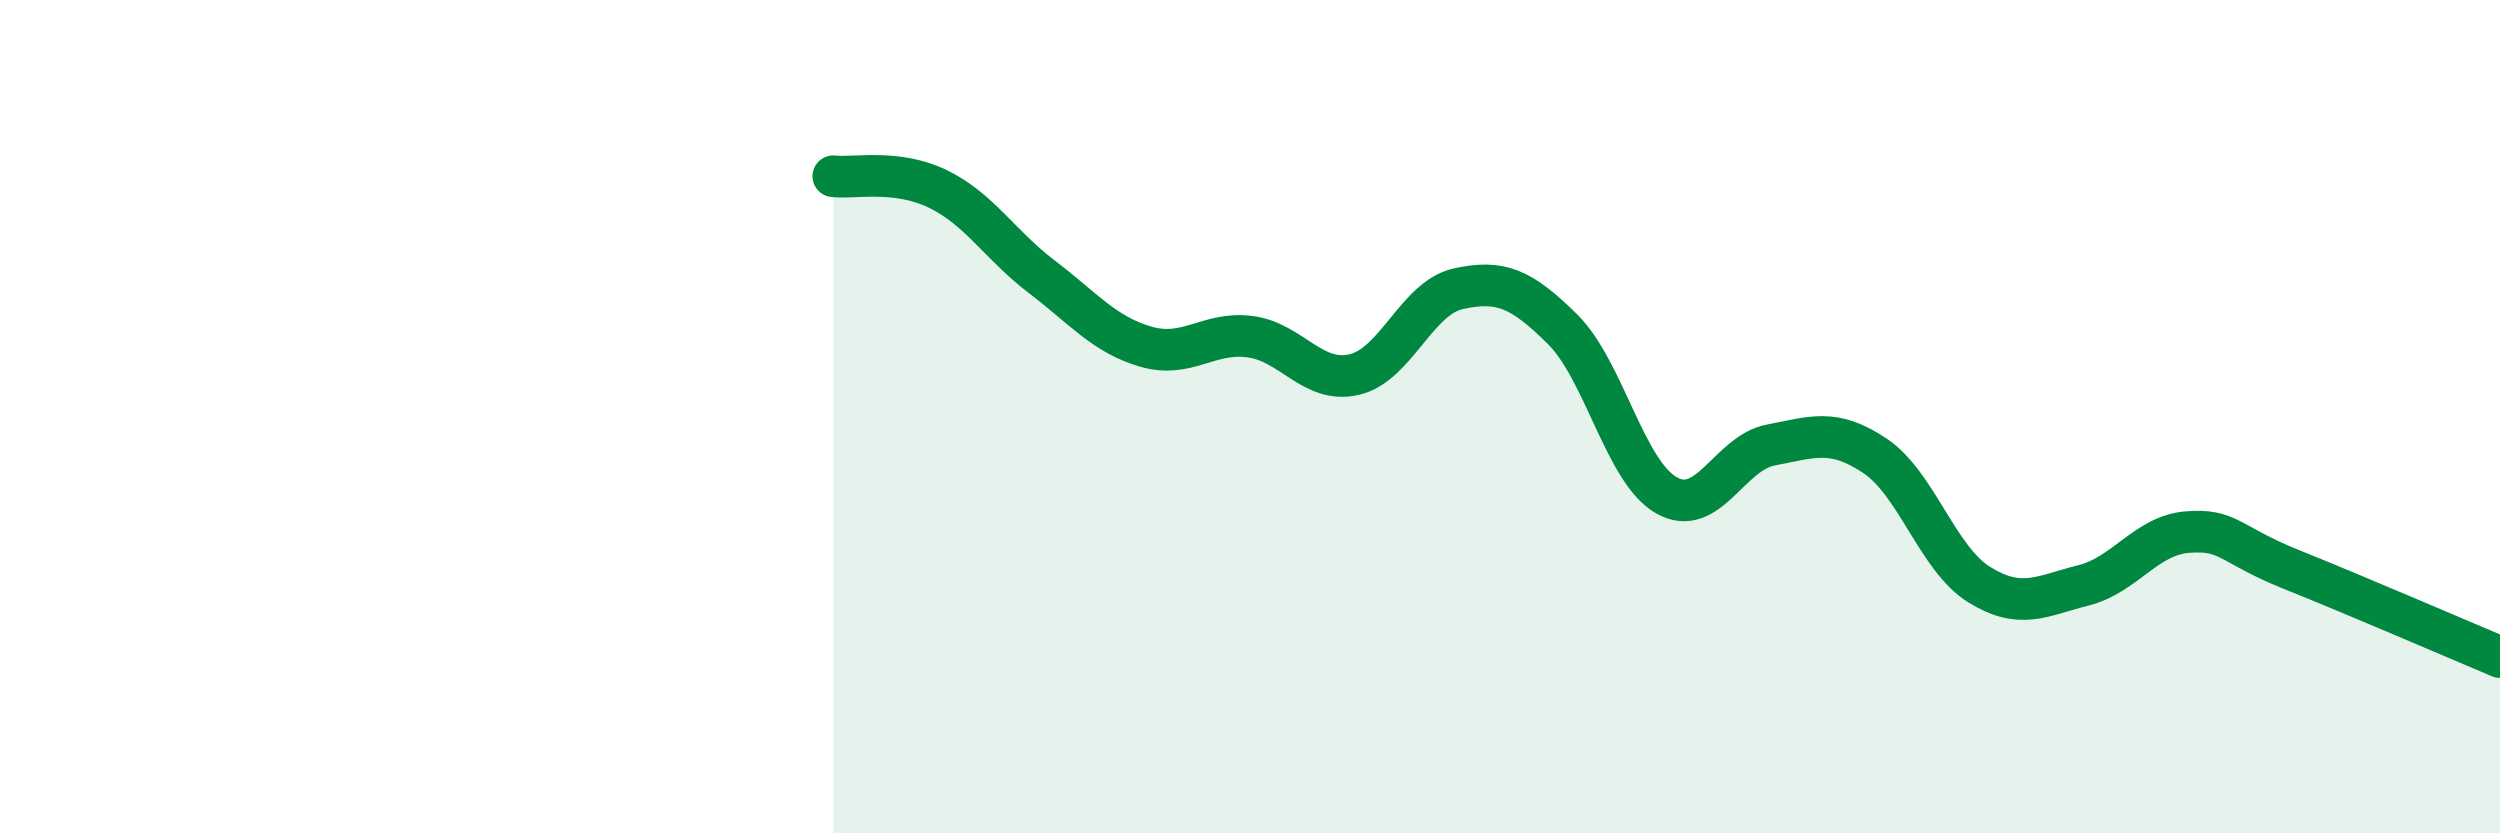 
    <svg width="60" height="20" viewBox="0 0 60 20" xmlns="http://www.w3.org/2000/svg">
      <path
        d="M 20,4.23 C 20.5,4.29 21.5,4.05 22.5,4.53 C 23.5,5.01 24,5.88 25,6.64 C 26,7.4 26.5,8.03 27.5,8.32 C 28.5,8.61 29,7.95 30,8.08 C 31,8.21 31.5,9.22 32.5,8.99 C 33.5,8.76 34,7.15 35,6.93 C 36,6.71 36.5,6.91 37.5,7.9 C 38.5,8.89 39,11.33 40,11.89 C 41,12.45 41.5,10.87 42.5,10.68 C 43.5,10.49 44,10.27 45,10.94 C 46,11.61 46.5,13.41 47.5,14.03 C 48.5,14.65 49,14.3 50,14.05 C 51,13.8 51.5,12.85 52.5,12.77 C 53.5,12.69 53.5,13.07 55,13.67 C 56.5,14.27 59,15.35 60,15.77L60 20L20 20Z"
        fill="#008740"
        opacity="0.1"
        stroke-linecap="round"
        stroke-linejoin="round"
      />
      <path
        d="M 20,4.23 C 20.5,4.29 21.5,4.05 22.5,4.53 C 23.5,5.01 24,5.88 25,6.64 C 26,7.4 26.5,8.03 27.5,8.32 C 28.5,8.61 29,7.95 30,8.08 C 31,8.21 31.5,9.22 32.5,8.99 C 33.5,8.76 34,7.15 35,6.93 C 36,6.71 36.5,6.91 37.5,7.9 C 38.5,8.89 39,11.33 40,11.89 C 41,12.45 41.5,10.87 42.5,10.68 C 43.5,10.49 44,10.27 45,10.94 C 46,11.61 46.5,13.41 47.5,14.03 C 48.5,14.65 49,14.3 50,14.05 C 51,13.8 51.5,12.85 52.5,12.77 C 53.5,12.69 53.5,13.07 55,13.67 C 56.5,14.27 59,15.35 60,15.77"
        stroke="#008740"
        stroke-width="1"
        fill="none"
        stroke-linecap="round"
        stroke-linejoin="round"
      />
    </svg>
  